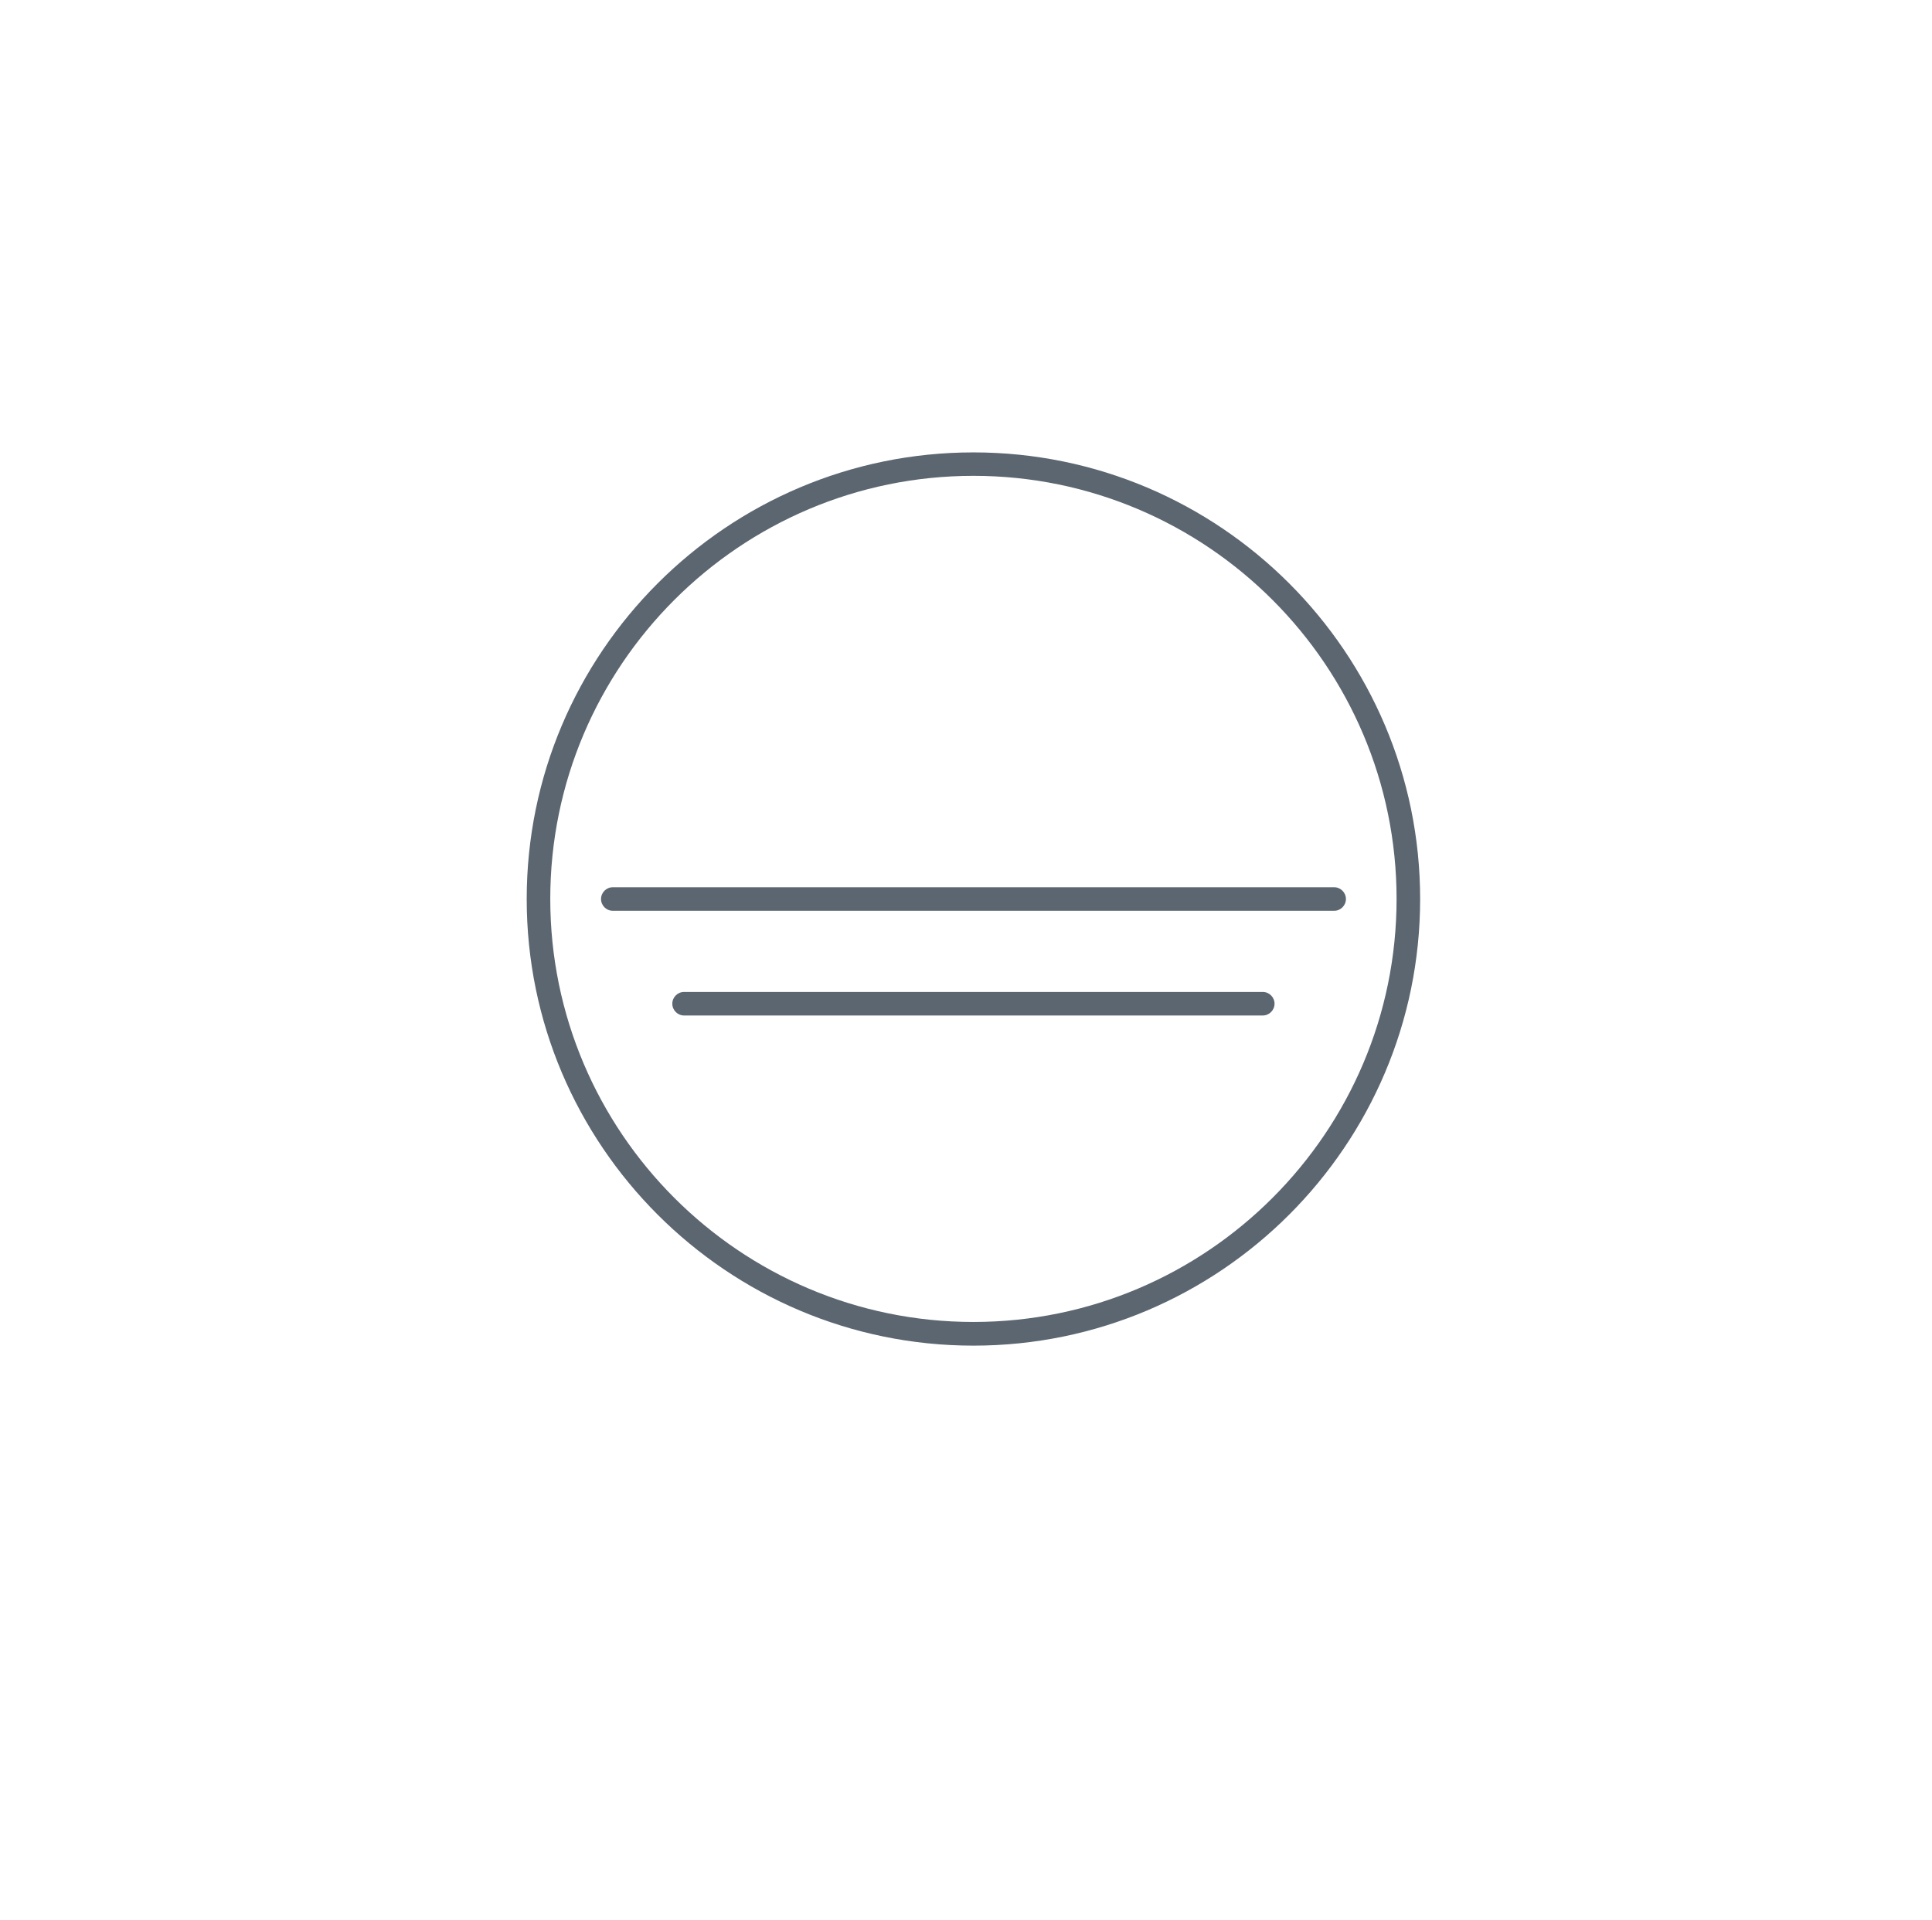 <svg width="164" height="163" viewBox="0 0 164 163" fill="none" xmlns="http://www.w3.org/2000/svg">
<path d="M82.63 114.25C61.72 114.25 44.71 97.24 44.71 76.33C44.71 55.42 61.72 38.41 82.63 38.41C103.54 38.41 120.55 55.42 120.55 76.33C120.55 97.24 103.54 114.25 82.63 114.25ZM82.63 40.4C62.82 40.4 46.71 56.52 46.71 76.32C46.71 96.12 62.82 112.24 82.63 112.24C102.44 112.24 118.55 96.12 118.55 76.32C118.55 56.52 102.44 40.4 82.63 40.4ZM107.19 86.22H58.07C57.52 86.22 57.07 85.77 57.07 85.22C57.07 84.67 57.52 84.22 58.07 84.22H107.19C107.74 84.22 108.19 84.67 108.19 85.22C108.19 85.77 107.74 86.22 107.19 86.22ZM113.24 77.33H52.02C51.47 77.33 51.02 76.88 51.02 76.33C51.02 75.78 51.47 75.33 52.02 75.33H113.25C113.8 75.33 114.25 75.78 114.25 76.33C114.25 76.88 113.8 77.33 113.25 77.33H113.24Z" fill="#5B6670"/>
</svg>
